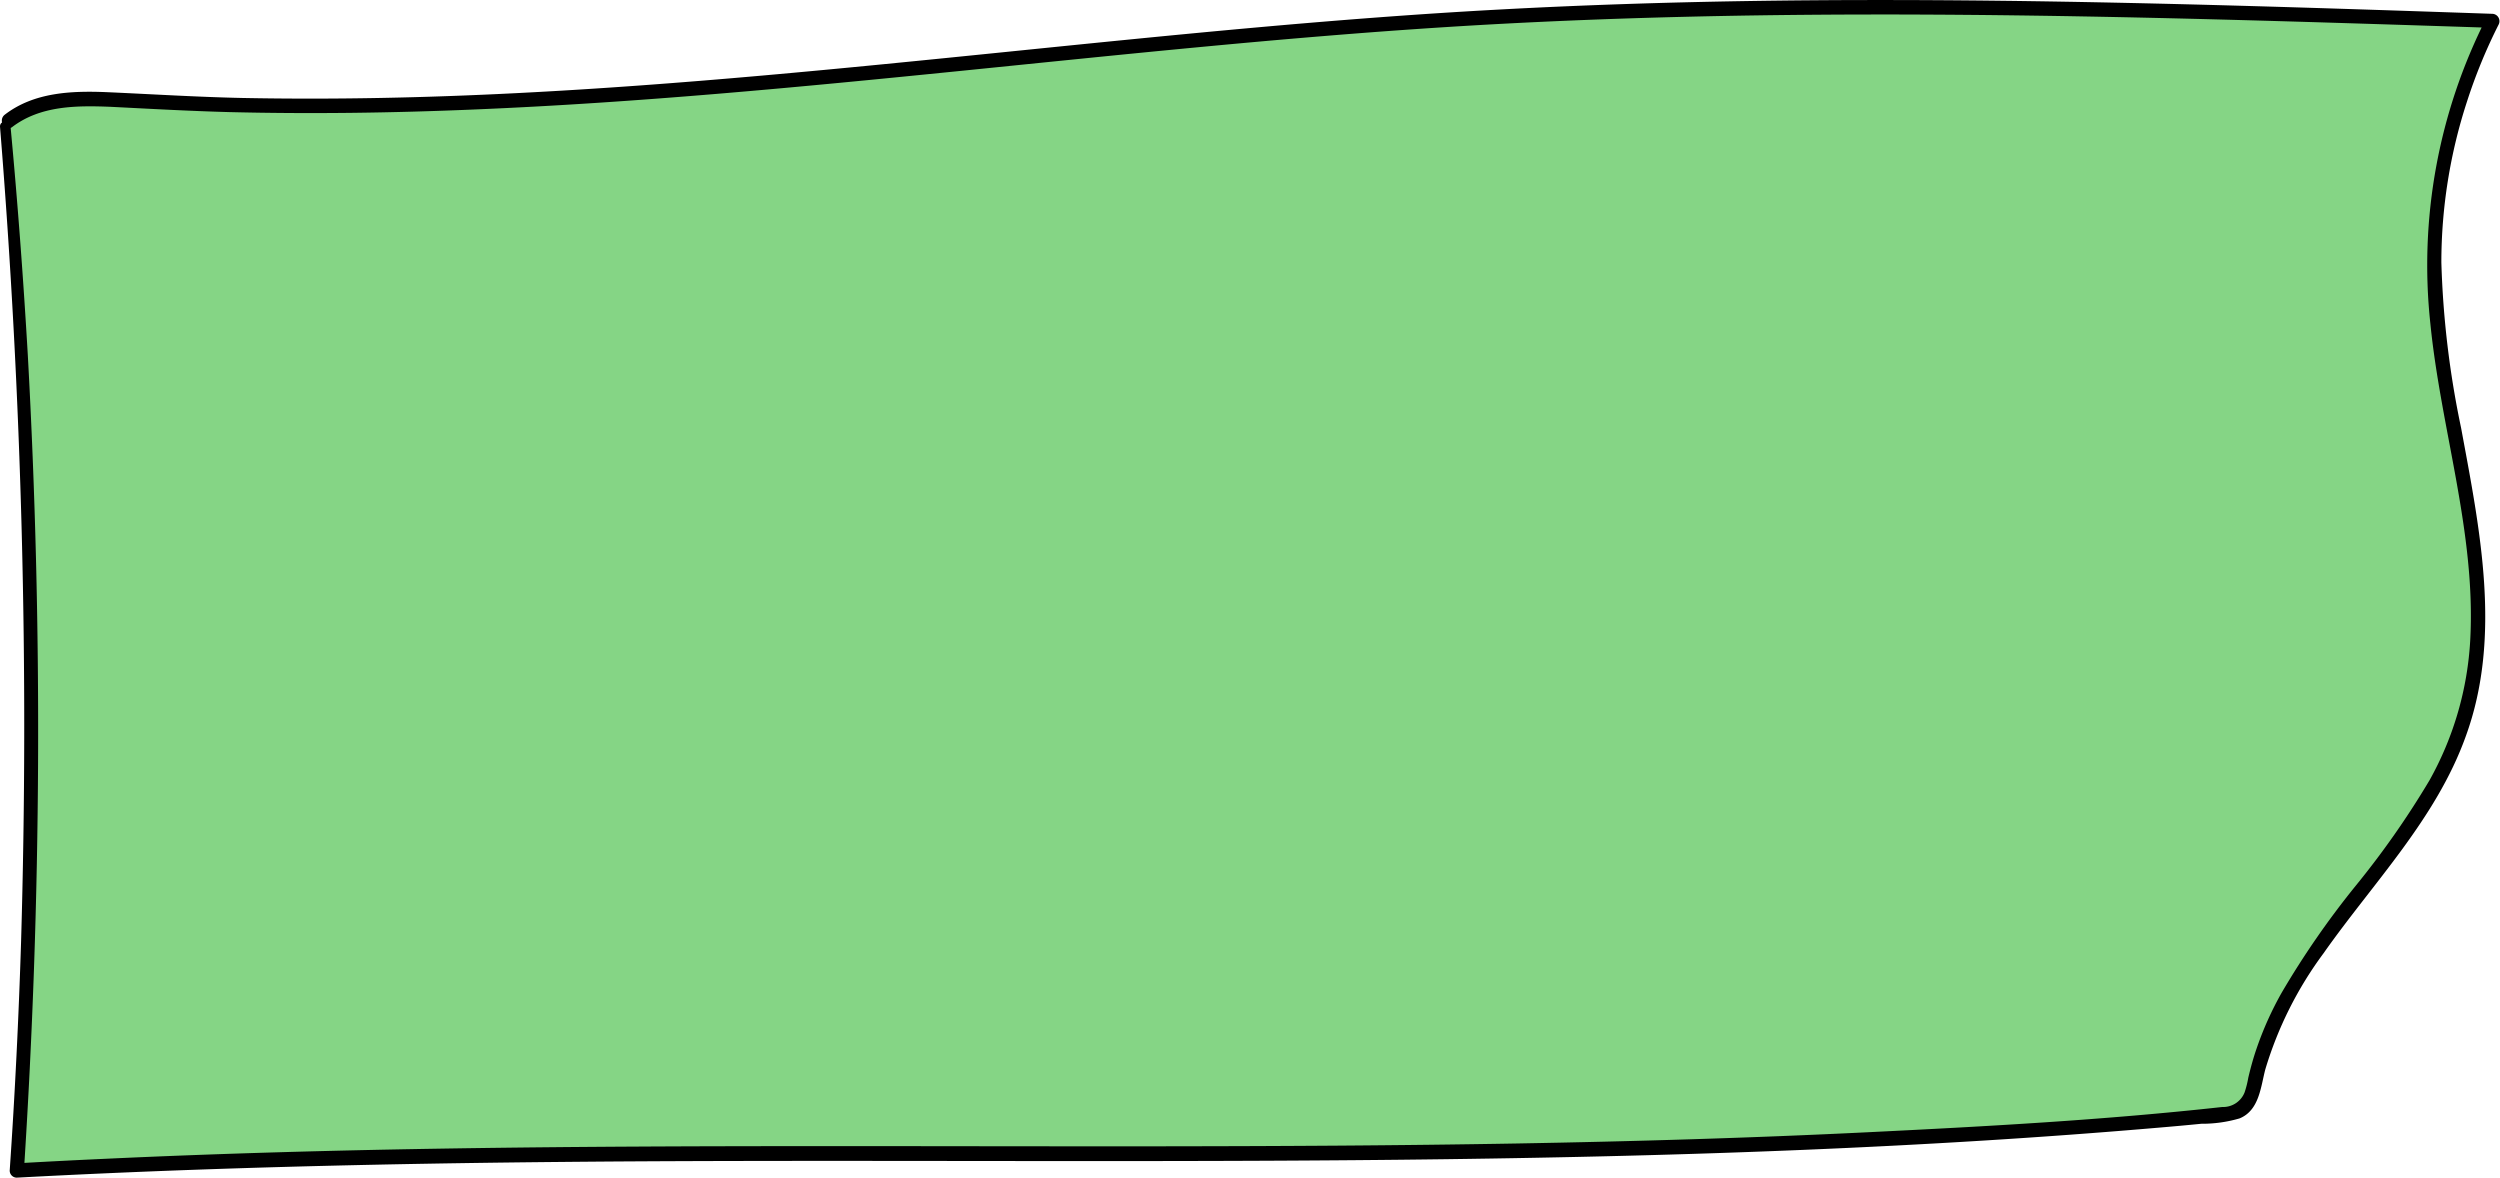 <?xml version="1.0" encoding="UTF-8"?> <svg xmlns="http://www.w3.org/2000/svg" viewBox="0 0 237.06 111.71"> <defs> <style>.cls-1{fill:#85d585;}</style> </defs> <g id="Слой_2" data-name="Слой 2"> <g id="Слой_1-2" data-name="Слой 1"> <path class="cls-1" d="M.48,12a644.23,644.23,0,0,1,1.11,99c69.64-3.85,139.69,1.38,209.12-5.33a3.74,3.74,0,0,0,1.81-.49,4.21,4.21,0,0,0,1.32-2.77c2.78-12.72,15.4-21.14,19.55-33.48,4.54-13.52-2-28-2.54-42.29A50.16,50.16,0,0,1,236.39,2C203.8.89,171.15-.19,138.59,1.79,96.26,4.37,54,12.1,11.7,9.52c-3.78-.24-8-.43-10.91,1.94"></path> <path d="M0,12A703.25,703.25,0,0,1,2,89.26Q1.66,100.17.92,111a.67.67,0,0,0,.67.67c22.56-1.21,45.16-1.53,67.76-1.58s45.2.13,67.8-.17,45.15-1.06,67.65-3c1.31-.11,2.63-.23,3.94-.36a12.64,12.64,0,0,0,3.63-.51c1.87-.77,2-3,2.44-4.66a35.62,35.62,0,0,1,5.52-11C225,83.74,231,77.66,233.81,69.83c3.46-9.47,1.33-19.67-.44-29.26a88.11,88.11,0,0,1-1.87-15.69A49.29,49.29,0,0,1,233.94,9.6a50.51,50.51,0,0,1,3-7.29.7.7,0,0,0-.59-1C205,.24,173.49-.8,142.07.91,111,2.59,80.07,7.26,49,8.83c-8.65.44-17.31.63-26,.46-4.29-.09-8.57-.36-12.86-.55-3.35-.14-6.91,0-9.68,2.13-.69.52,0,1.71.69,1.18C3.84,10,7.27,10,10.52,10.13c3.74.19,7.48.4,11.23.5,7.76.19,15.53.08,23.28-.25,15.38-.64,30.72-2.11,46-3.65s30.68-3.18,46.06-4.16S168.2,1.3,183.75,1.39c17.55.1,35.1.68,52.64,1.25l-.59-1a51.8,51.8,0,0,0-5.34,29.08c1,10,4.32,19.81,3.78,29.93A30.67,30.67,0,0,1,230.37,74a83.06,83.06,0,0,1-7,10,82,82,0,0,0-7,10.11,31.59,31.59,0,0,0-2.4,5.34c-.31.9-.56,1.82-.78,2.75a9.12,9.12,0,0,1-.35,1.39,2.19,2.19,0,0,1-2.12,1.38c-11.13,1.23-22.35,1.84-33.53,2.39s-22.23.87-33.35,1.07c-22.35.39-44.7.24-67.06.25s-44.54.16-66.78,1.2q-4.2.19-8.4.43l.67.67a646.6,646.6,0,0,0,.37-77.26C2.22,26.51,1.68,19.26,1,12c-.06-.61-1-.63-1,0Z"></path> </g> </g> </svg> 